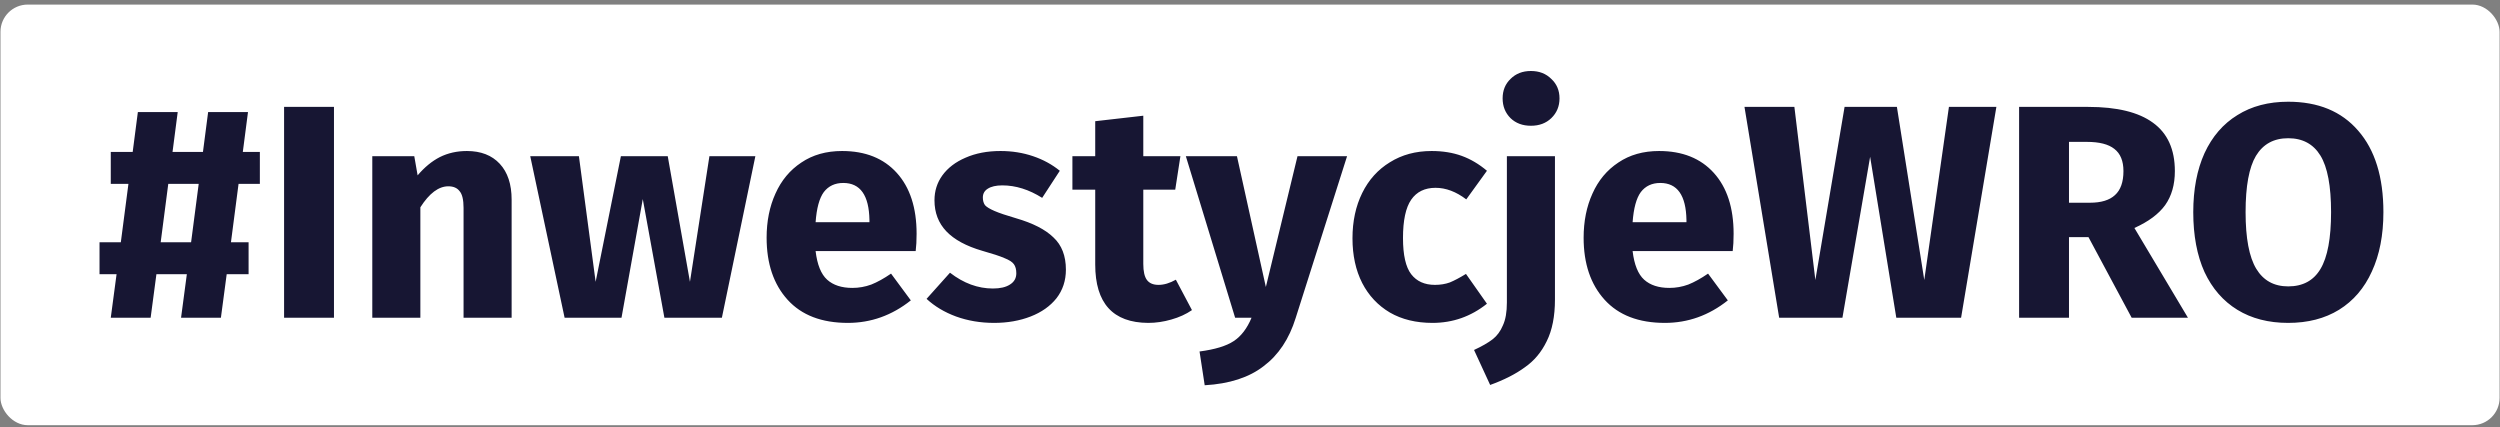 <svg width="158" height="27" viewBox="0 0 158 27" fill="none" xmlns="http://www.w3.org/2000/svg">
<rect x="0" y="0" width="158" height="27" fill="#808080" stroke="none"/>
<rect x="0.03" y="0.289" width="157.944" height="26.583" rx="1.723" fill="white"/>
<path d="M16.423 11.62H15.077L14.596 15.312H15.711V17.331H14.327L13.961 20.08H11.443L11.808 17.331H9.885L9.52 20.08H7.001L7.367 17.331H6.29V15.312H7.636L8.117 11.62H7.001V9.601H8.386L8.713 7.083H11.231L10.904 9.601H12.827L13.154 7.083H15.673L15.346 9.601H16.423V11.62ZM12.077 15.312L12.558 11.62H10.635L10.155 15.312H12.077ZM21.107 6.756V20.08H17.954V6.756H21.107ZM29.509 9.544C30.393 9.544 31.085 9.813 31.585 10.351C32.085 10.89 32.335 11.646 32.335 12.62V20.08H29.297V13.139C29.297 12.627 29.214 12.274 29.047 12.082C28.893 11.877 28.656 11.774 28.336 11.774C27.721 11.774 27.131 12.216 26.567 13.101V20.08H23.529V9.871H26.182L26.394 11.082C26.83 10.569 27.297 10.185 27.797 9.928C28.31 9.672 28.881 9.544 29.509 9.544ZM47.739 9.871L45.623 20.08H41.99L40.624 12.582L39.279 20.08H35.683L33.511 9.871H36.587L37.644 17.811L39.24 9.871H42.201L43.605 17.811L44.835 9.871H47.739ZM57.929 14.774C57.929 15.196 57.91 15.562 57.871 15.869H51.546C51.648 16.728 51.892 17.331 52.276 17.677C52.661 18.023 53.193 18.196 53.872 18.196C54.282 18.196 54.68 18.125 55.064 17.984C55.449 17.831 55.865 17.6 56.314 17.292L57.564 18.984C56.372 19.933 55.045 20.407 53.584 20.407C51.93 20.407 50.661 19.92 49.777 18.946C48.893 17.971 48.45 16.664 48.45 15.023C48.45 13.985 48.636 13.056 49.008 12.236C49.38 11.402 49.924 10.749 50.642 10.274C51.36 9.787 52.219 9.544 53.219 9.544C54.693 9.544 55.846 10.005 56.679 10.928C57.513 11.851 57.929 13.133 57.929 14.774ZM54.949 13.908C54.923 12.345 54.372 11.563 53.295 11.563C52.77 11.563 52.36 11.755 52.065 12.139C51.783 12.524 51.61 13.158 51.546 14.043H54.949V13.908ZM63.231 9.544C63.962 9.544 64.647 9.653 65.288 9.871C65.929 10.088 66.493 10.396 66.98 10.793L65.865 12.505C65.032 11.979 64.192 11.716 63.346 11.716C62.949 11.716 62.642 11.787 62.424 11.928C62.218 12.056 62.116 12.242 62.116 12.486C62.116 12.678 62.161 12.838 62.251 12.966C62.353 13.082 62.552 13.203 62.847 13.331C63.141 13.46 63.596 13.613 64.212 13.793C65.276 14.101 66.064 14.504 66.577 15.004C67.102 15.491 67.365 16.171 67.365 17.042C67.365 17.734 67.166 18.337 66.769 18.85C66.371 19.349 65.827 19.734 65.135 20.003C64.442 20.272 63.673 20.407 62.827 20.407C61.969 20.407 61.167 20.272 60.424 20.003C59.693 19.734 59.072 19.362 58.559 18.888L60.039 17.235C60.898 17.901 61.802 18.234 62.751 18.234C63.212 18.234 63.571 18.151 63.827 17.984C64.096 17.818 64.231 17.581 64.231 17.273C64.231 17.029 64.18 16.837 64.077 16.696C63.975 16.555 63.776 16.427 63.481 16.312C63.186 16.183 62.718 16.03 62.078 15.85C61.065 15.555 60.309 15.145 59.809 14.62C59.309 14.094 59.059 13.44 59.059 12.659C59.059 12.069 59.226 11.543 59.559 11.082C59.905 10.608 60.392 10.236 61.02 9.967C61.661 9.685 62.398 9.544 63.231 9.544ZM75.332 19.599C74.961 19.856 74.525 20.054 74.025 20.195C73.538 20.336 73.051 20.407 72.564 20.407C70.334 20.394 69.218 19.164 69.218 16.715V11.986H67.776V9.871H69.218V7.66L72.256 7.313V9.871H74.602L74.275 11.986H72.256V16.677C72.256 17.151 72.333 17.491 72.487 17.696C72.641 17.901 72.884 18.004 73.218 18.004C73.564 18.004 73.929 17.895 74.314 17.677L75.332 19.599ZM81.886 20.099C81.476 21.42 80.803 22.432 79.867 23.137C78.945 23.855 77.701 24.259 76.137 24.348L75.811 22.214C76.785 22.086 77.502 21.868 77.964 21.561C78.438 21.253 78.816 20.759 79.098 20.08H78.06L74.945 9.871H78.175L80.002 18.138L82.002 9.871H85.135L81.886 20.099ZM90.476 9.544C91.181 9.544 91.816 9.646 92.38 9.851C92.944 10.056 93.475 10.37 93.975 10.793L92.668 12.601C92.027 12.114 91.38 11.87 90.726 11.87C90.047 11.87 89.534 12.12 89.188 12.62C88.842 13.12 88.669 13.928 88.669 15.043C88.669 16.119 88.842 16.882 89.188 17.331C89.534 17.779 90.034 18.004 90.688 18.004C91.034 18.004 91.348 17.952 91.63 17.85C91.912 17.734 92.251 17.555 92.649 17.311L93.975 19.196C92.963 20.003 91.816 20.407 90.534 20.407C89.496 20.407 88.598 20.189 87.842 19.753C87.086 19.305 86.502 18.683 86.092 17.888C85.682 17.081 85.477 16.139 85.477 15.062C85.477 13.985 85.682 13.03 86.092 12.197C86.502 11.364 87.086 10.717 87.842 10.255C88.598 9.781 89.476 9.544 90.476 9.544ZM98.273 18.927C98.273 19.99 98.1 20.868 97.754 21.561C97.421 22.253 96.959 22.804 96.369 23.214C95.793 23.637 95.062 24.009 94.178 24.329L93.159 22.118C93.658 21.887 94.049 21.663 94.331 21.445C94.613 21.227 94.831 20.933 94.985 20.561C95.152 20.202 95.235 19.721 95.235 19.119V9.871H98.273V18.927ZM96.754 4.487C97.279 4.487 97.709 4.654 98.042 4.987C98.388 5.307 98.561 5.718 98.561 6.218C98.561 6.717 98.388 7.134 98.042 7.467C97.709 7.788 97.279 7.948 96.754 7.948C96.228 7.948 95.799 7.788 95.466 7.467C95.132 7.134 94.966 6.717 94.966 6.218C94.966 5.718 95.132 5.307 95.466 4.987C95.799 4.654 96.228 4.487 96.754 4.487ZM109.564 14.774C109.564 15.196 109.545 15.562 109.506 15.869H103.181C103.283 16.728 103.527 17.331 103.911 17.677C104.296 18.023 104.828 18.196 105.507 18.196C105.917 18.196 106.315 18.125 106.699 17.984C107.084 17.831 107.5 17.6 107.949 17.292L109.199 18.984C108.007 19.933 106.68 20.407 105.219 20.407C103.565 20.407 102.296 19.92 101.412 18.946C100.527 17.971 100.085 16.664 100.085 15.023C100.085 13.985 100.271 13.056 100.643 12.236C101.014 11.402 101.559 10.749 102.277 10.274C102.995 9.787 103.854 9.544 104.853 9.544C106.327 9.544 107.481 10.005 108.314 10.928C109.147 11.851 109.564 13.133 109.564 14.774ZM106.584 13.908C106.558 12.345 106.007 11.563 104.93 11.563C104.405 11.563 103.994 11.755 103.7 12.139C103.418 12.524 103.245 13.158 103.181 14.043H106.584V13.908ZM126.171 6.756L123.941 20.08H119.846L118.192 9.909L116.442 20.08H112.443L110.251 6.756H113.405L114.731 17.696L116.577 6.756H119.884L121.614 17.696L123.172 6.756H126.171ZM131.991 14.985H130.76V20.08H127.607V6.756H131.972C133.792 6.756 135.157 7.089 136.067 7.756C136.99 8.422 137.451 9.441 137.451 10.813C137.451 11.671 137.246 12.389 136.836 12.966C136.426 13.53 135.779 14.011 134.894 14.408L138.278 20.08H134.721L131.991 14.985ZM130.76 12.812H132.087C132.792 12.812 133.318 12.652 133.664 12.332C134.022 12.011 134.202 11.505 134.202 10.813C134.202 10.172 134.01 9.704 133.625 9.409C133.253 9.114 132.677 8.967 131.895 8.967H130.76V12.812ZM144.613 6.429C146.51 6.429 147.984 7.038 149.035 8.256C150.099 9.473 150.631 11.191 150.631 13.408C150.631 14.857 150.388 16.107 149.901 17.158C149.426 18.209 148.734 19.016 147.824 19.58C146.927 20.131 145.856 20.407 144.613 20.407C143.37 20.407 142.3 20.131 141.402 19.58C140.505 19.029 139.813 18.234 139.326 17.196C138.851 16.145 138.614 14.882 138.614 13.408C138.614 11.973 138.851 10.729 139.326 9.678C139.813 8.627 140.505 7.826 141.402 7.275C142.3 6.711 143.37 6.429 144.613 6.429ZM144.613 8.736C143.703 8.736 143.024 9.108 142.575 9.851C142.139 10.582 141.921 11.768 141.921 13.408C141.921 15.049 142.146 16.241 142.594 16.985C143.043 17.728 143.716 18.1 144.613 18.1C145.536 18.1 146.215 17.734 146.651 17.004C147.1 16.26 147.324 15.062 147.324 13.408C147.324 11.755 147.1 10.563 146.651 9.832C146.203 9.102 145.523 8.736 144.613 8.736Z" fill="#171633"/>
</svg>
